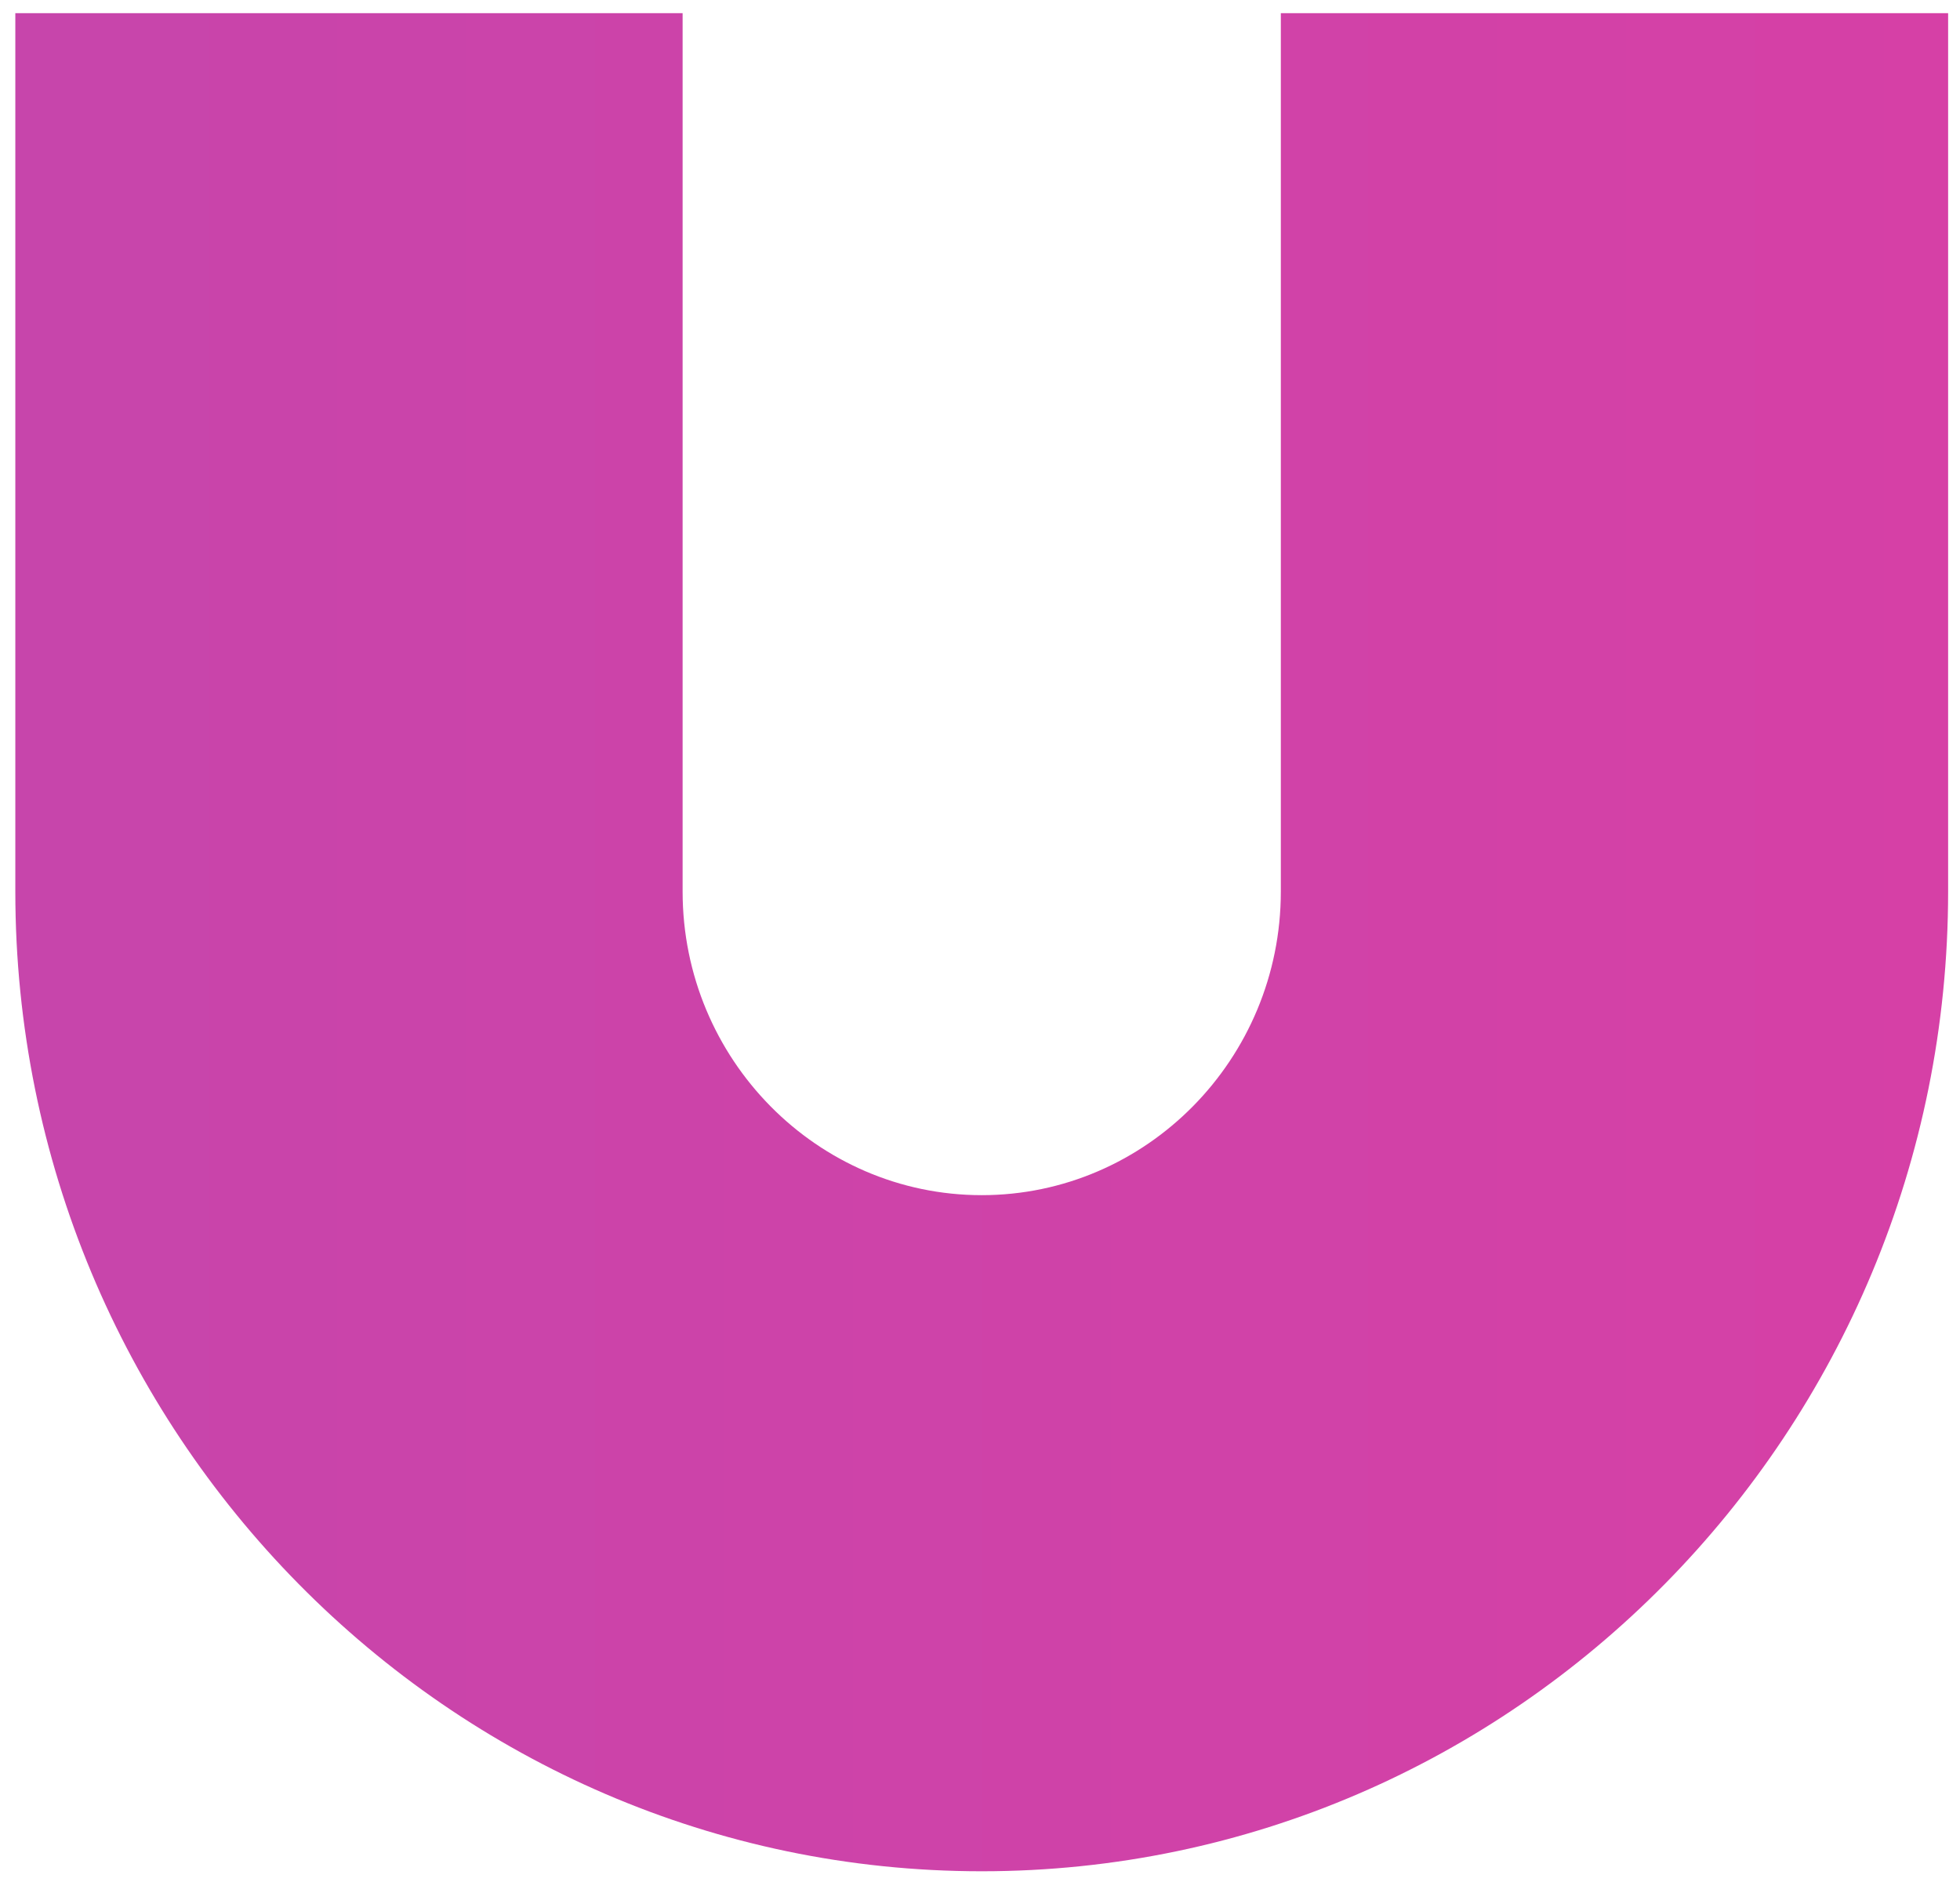 <?xml version="1.0" encoding="UTF-8"?> <svg xmlns="http://www.w3.org/2000/svg" width="33" height="32" viewBox="0 0 33 32" fill="none"> <path d="M32.8 15.014L32.8 0.222L21.565 0.222L21.565 15.014C21.565 17.837 19.301 20.127 16.529 20.127C13.758 20.127 11.493 17.837 11.493 15.014L11.493 0.222L0.258 0.222L0.258 15.014C0.258 24.108 7.552 31.513 16.529 31.513C25.507 31.513 32.8 24.108 32.8 15.014Z" fill="url(#paint0_linear)"></path> <defs> <linearGradient id="paint0_linear" x1="32.8" y1="15.867" x2="0.258" y2="15.867" gradientUnits="userSpaceOnUse"> <stop stop-color="#D640A6"></stop> <stop offset="1" stop-color="#C745AB"></stop> </linearGradient> </defs> </svg> 